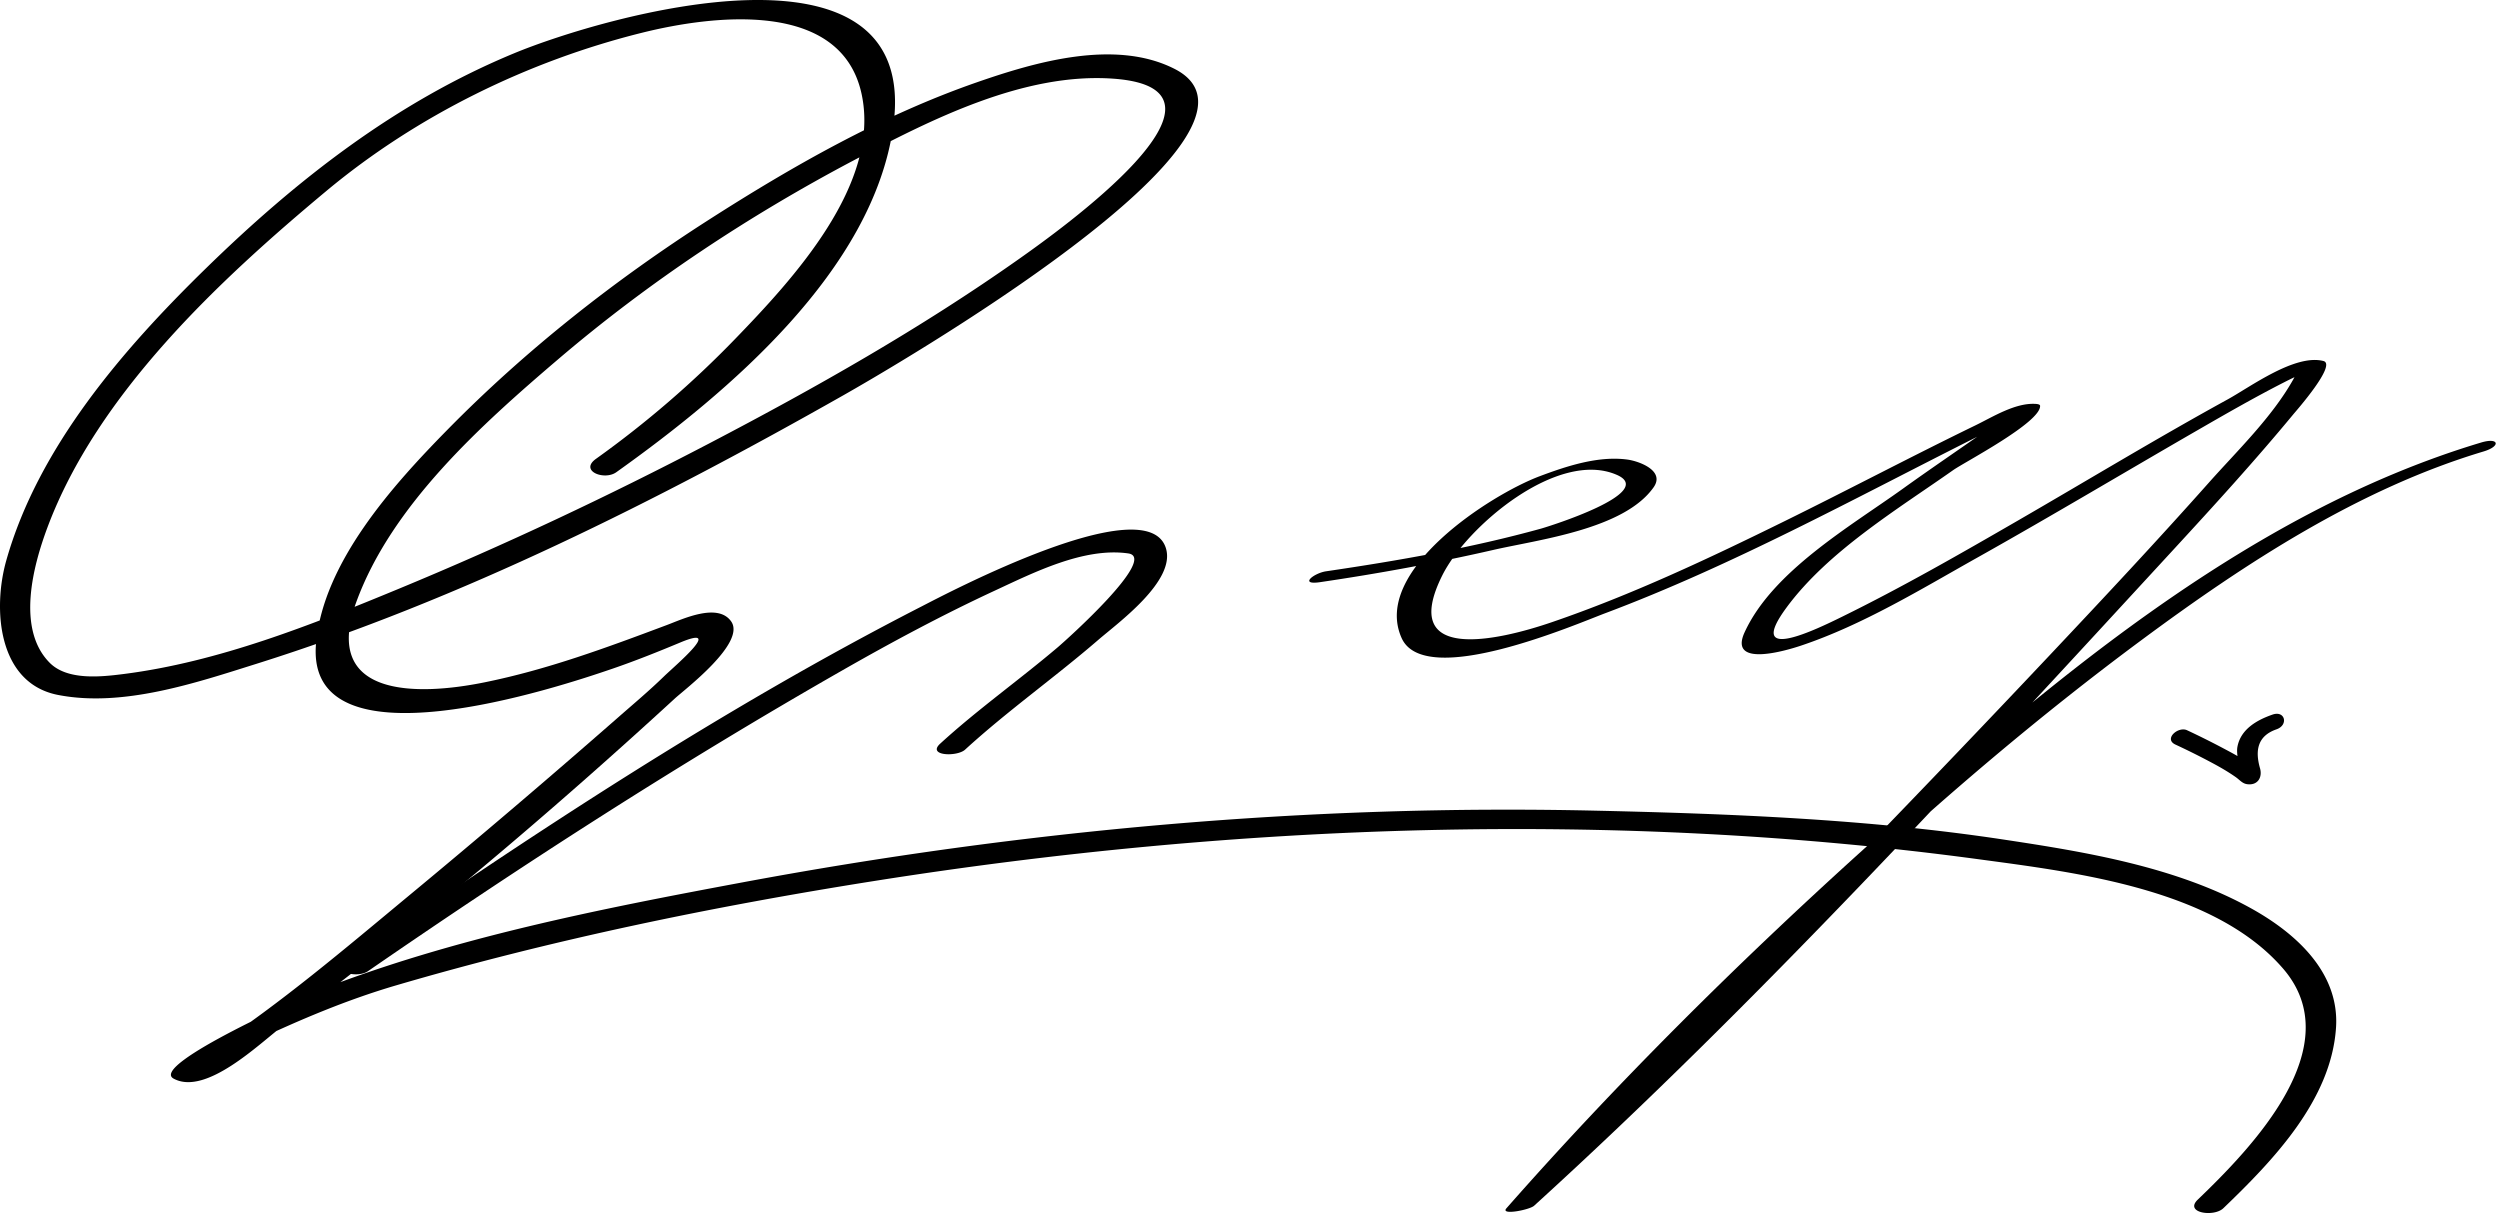 <svg xmlns="http://www.w3.org/2000/svg" width="236" height="115"><path d="M58.175 44.58c10.573-7.534 24.239-19.057 26.147-32.642C87-7.13 57.05 1.512 48.574 5.013 37.38 9.636 27.996 16.976 19.393 25.377 11.607 32.98 3.625 42.208.597 52.894-.709 57.501-.198 64.49 5.466 65.6c6.13 1.201 13.022-1.138 18.79-2.951 19.269-6.06 37.824-15.397 55.354-25.332 3.898-2.209 43.158-24.792 31.254-30.821-5.625-2.849-13.184-.63-18.694 1.29-8.962 3.122-17.349 7.893-25.313 12.997-8.88 5.69-17.256 12.288-24.65 19.816-5.116 5.209-11.68 12.481-12.372 20.125-1.1 12.146 23.026 4.106 28.01 2.393 2.157-.742 4.269-1.587 6.373-2.465 4.196-1.75-.477 2.168-1.569 3.229-1.399 1.358-2.906 2.622-4.372 3.908a931.847 931.847 0 0 1-19.711 16.789c-6.015 4.989-12.051 10.129-18.589 14.431-.438.289-.889.556-1.35.807-1.145.625.454 1.074.568.99 1.435-1.05 3.208-1.754 4.806-2.509 4.306-2.036 8.777-3.924 13.351-5.266 14.77-4.331 29.928-7.45 45.118-9.856 34.225-5.421 69.879-6.71 104.28-2.066 9.189 1.241 22.267 2.788 28.776 10.33 6.342 7.349-2.996 16.944-8.057 21.807-1.299 1.249 1.517 1.673 2.414.812 4.673-4.491 10.187-10.194 10.638-17.057.341-5.19-3.777-8.877-7.911-11.193-7.077-3.964-15.637-5.374-23.549-6.566-12.705-1.917-25.63-2.424-38.458-2.716-27.052-.616-54.039 1.825-80.625 6.791-13.361 2.496-27.204 5.215-39.917 10.185-.962.376-16.035 7.03-13.676 8.317 3.056 1.667 8.144-3.342 10.232-4.903C39.458 87.312 51.9 76.78 63.711 65.933c.913-.839 6.733-5.243 5.311-7.27-1.263-1.799-4.569-.223-6.071.34-5.69 2.133-11.265 4.208-17.252 5.418-6.321 1.278-15.319 1.438-12.094-7.507 3.316-9.196 11.871-16.843 19.088-23.002 8.549-7.297 18.044-13.579 27.978-18.817 7.238-3.817 16.016-8.28 24.443-7.667 13.675.995-5.367 14.508-8.898 17.002-9.283 6.556-19.213 12.175-29.275 17.433-9.549 4.99-19.313 9.588-29.27 13.707-8.281 3.425-17.048 6.917-26.001 8.057-2.117.27-5.301.624-6.975-1.056-3.176-3.19-1.558-9.185-.229-12.749C9.179 37.178 20.73 26.426 30.822 18.017c8.542-7.118 19.033-12.254 29.802-14.93C67.23 1.445 79.351-.098 81.323 8.82c1.894 8.56-6.557 17.623-11.912 23.162A95.42 95.42 0 0 1 56.267 43.31c-1.605 1.144.775 2.076 1.908 1.27z"/><path d="M34.737 91.679c14.511-10.008 29.383-19.6 44.689-28.345 4.733-2.704 9.541-5.286 14.487-7.58 3.663-1.698 8.419-4.111 12.597-3.51 2.838.408-5.865 8.185-6.648 8.85-3.647 3.097-7.579 5.877-11.109 9.108-1.27 1.162 1.594 1.257 2.348.567 4.005-3.665 8.471-6.818 12.58-10.367 1.853-1.6 7.284-5.531 6.393-8.608-1.691-5.837-20.823 4.299-23.093 5.462-18.812 9.638-36.684 21.461-54.071 33.451-1.621 1.118.851 1.645 1.827.972zM124.622 54.955c5.475-.806 10.94-1.802 16.334-3.039 4.271-.98 12.344-1.943 15.143-5.913 1.116-1.583-1.403-2.473-2.46-2.618-2.755-.377-5.756.616-8.292 1.57-4.647 1.747-15.871 8.943-13.035 15.274 2.187 4.882 16.474-1.309 19.23-2.345 12.007-4.512 23.354-10.739 34.792-16.496 1.515-.762 3.034-1.563 4.608-2.198-1.733.699-.829-.481-1.747.23-.428.332-.876.637-1.318.949-2.736 1.926-5.51 3.799-8.229 5.752-4.944 3.553-12.317 7.794-14.961 13.575-1.548 3.386 4.037 1.683 5.334 1.248 5.837-1.958 11.335-5.331 16.677-8.328 7.063-3.963 14.014-8.124 21.031-12.167 2.572-1.482 5.152-2.96 7.796-4.312.747-.382 1.506-.76 2.294-1.049-1.467.539-.751-.299-1.364.781-2.02 3.566-5.249 6.667-7.948 9.702-4.87 5.477-9.879 10.829-14.904 16.162-11.627 12.34-23.44 24.507-35.369 36.555-5.267 5.319-10.488 10.736-16.027 15.776l2.616-.244c9.321-10.587 19.375-20.589 29.688-30.2 8.822-8.222 18.014-16.064 27.708-23.242 9.773-7.236 20.489-14.241 32.232-17.761 1.661-.498 1.451-1.347-.227-.845-22.445 6.728-41.738 23.401-58.779 38.83-11.632 10.531-22.865 21.679-33.239 33.462-.606.688 2.178.154 2.616-.244 21.239-19.327 40.936-40.853 60.374-61.958 3.844-4.174 7.673-8.373 11.29-12.746.304-.369 4.13-4.708 2.846-5.037-2.685-.688-6.893 2.444-9.028 3.617-6.666 3.66-13.175 7.606-19.757 11.412-5.472 3.165-10.968 6.317-16.643 9.106-2.442 1.201-9.223 4.511-5.243-.879 3.908-5.292 10.428-9.233 15.723-12.958 1.073-.755 8.268-4.5 8.202-6.068-.007-.176-.421-.182-.504-.185-1.891-.08-3.969 1.236-5.584 2.021-6.058 2.943-12.017 6.093-18.06 9.067-7.162 3.525-14.392 6.935-21.951 9.525-5.117 1.754-14.502 3.887-10.319-4.452 2.311-4.605 10.908-11.897 16.469-9.454 3.804 1.671-6.466 4.877-7.157 5.068-6.632 1.836-13.499 3.03-20.305 4.032-1.149.172-2.598 1.325-.553 1.024zM205.357 70.286a68.192 68.192 0 0 1 3.558 1.779c.74.398 1.467.822 2.155 1.306.346.244.608.594 1.053.655 1.014.14 1.464-.651 1.222-1.503-.468-1.648-.261-3.043 1.555-3.675 1.157-.403.81-1.802-.372-1.391-1.467.51-3.003 1.372-3.315 3.042-.164.88.395 2.341.287 2.85l.794-.76c.616-.227 1.017.269.468-.204-.224-.192-.481-.351-.727-.513-.699-.461-1.447-.858-2.187-1.249a76.33 76.33 0 0 0-3.389-1.688c-.843-.392-2.229.826-1.102 1.351z"/></svg>